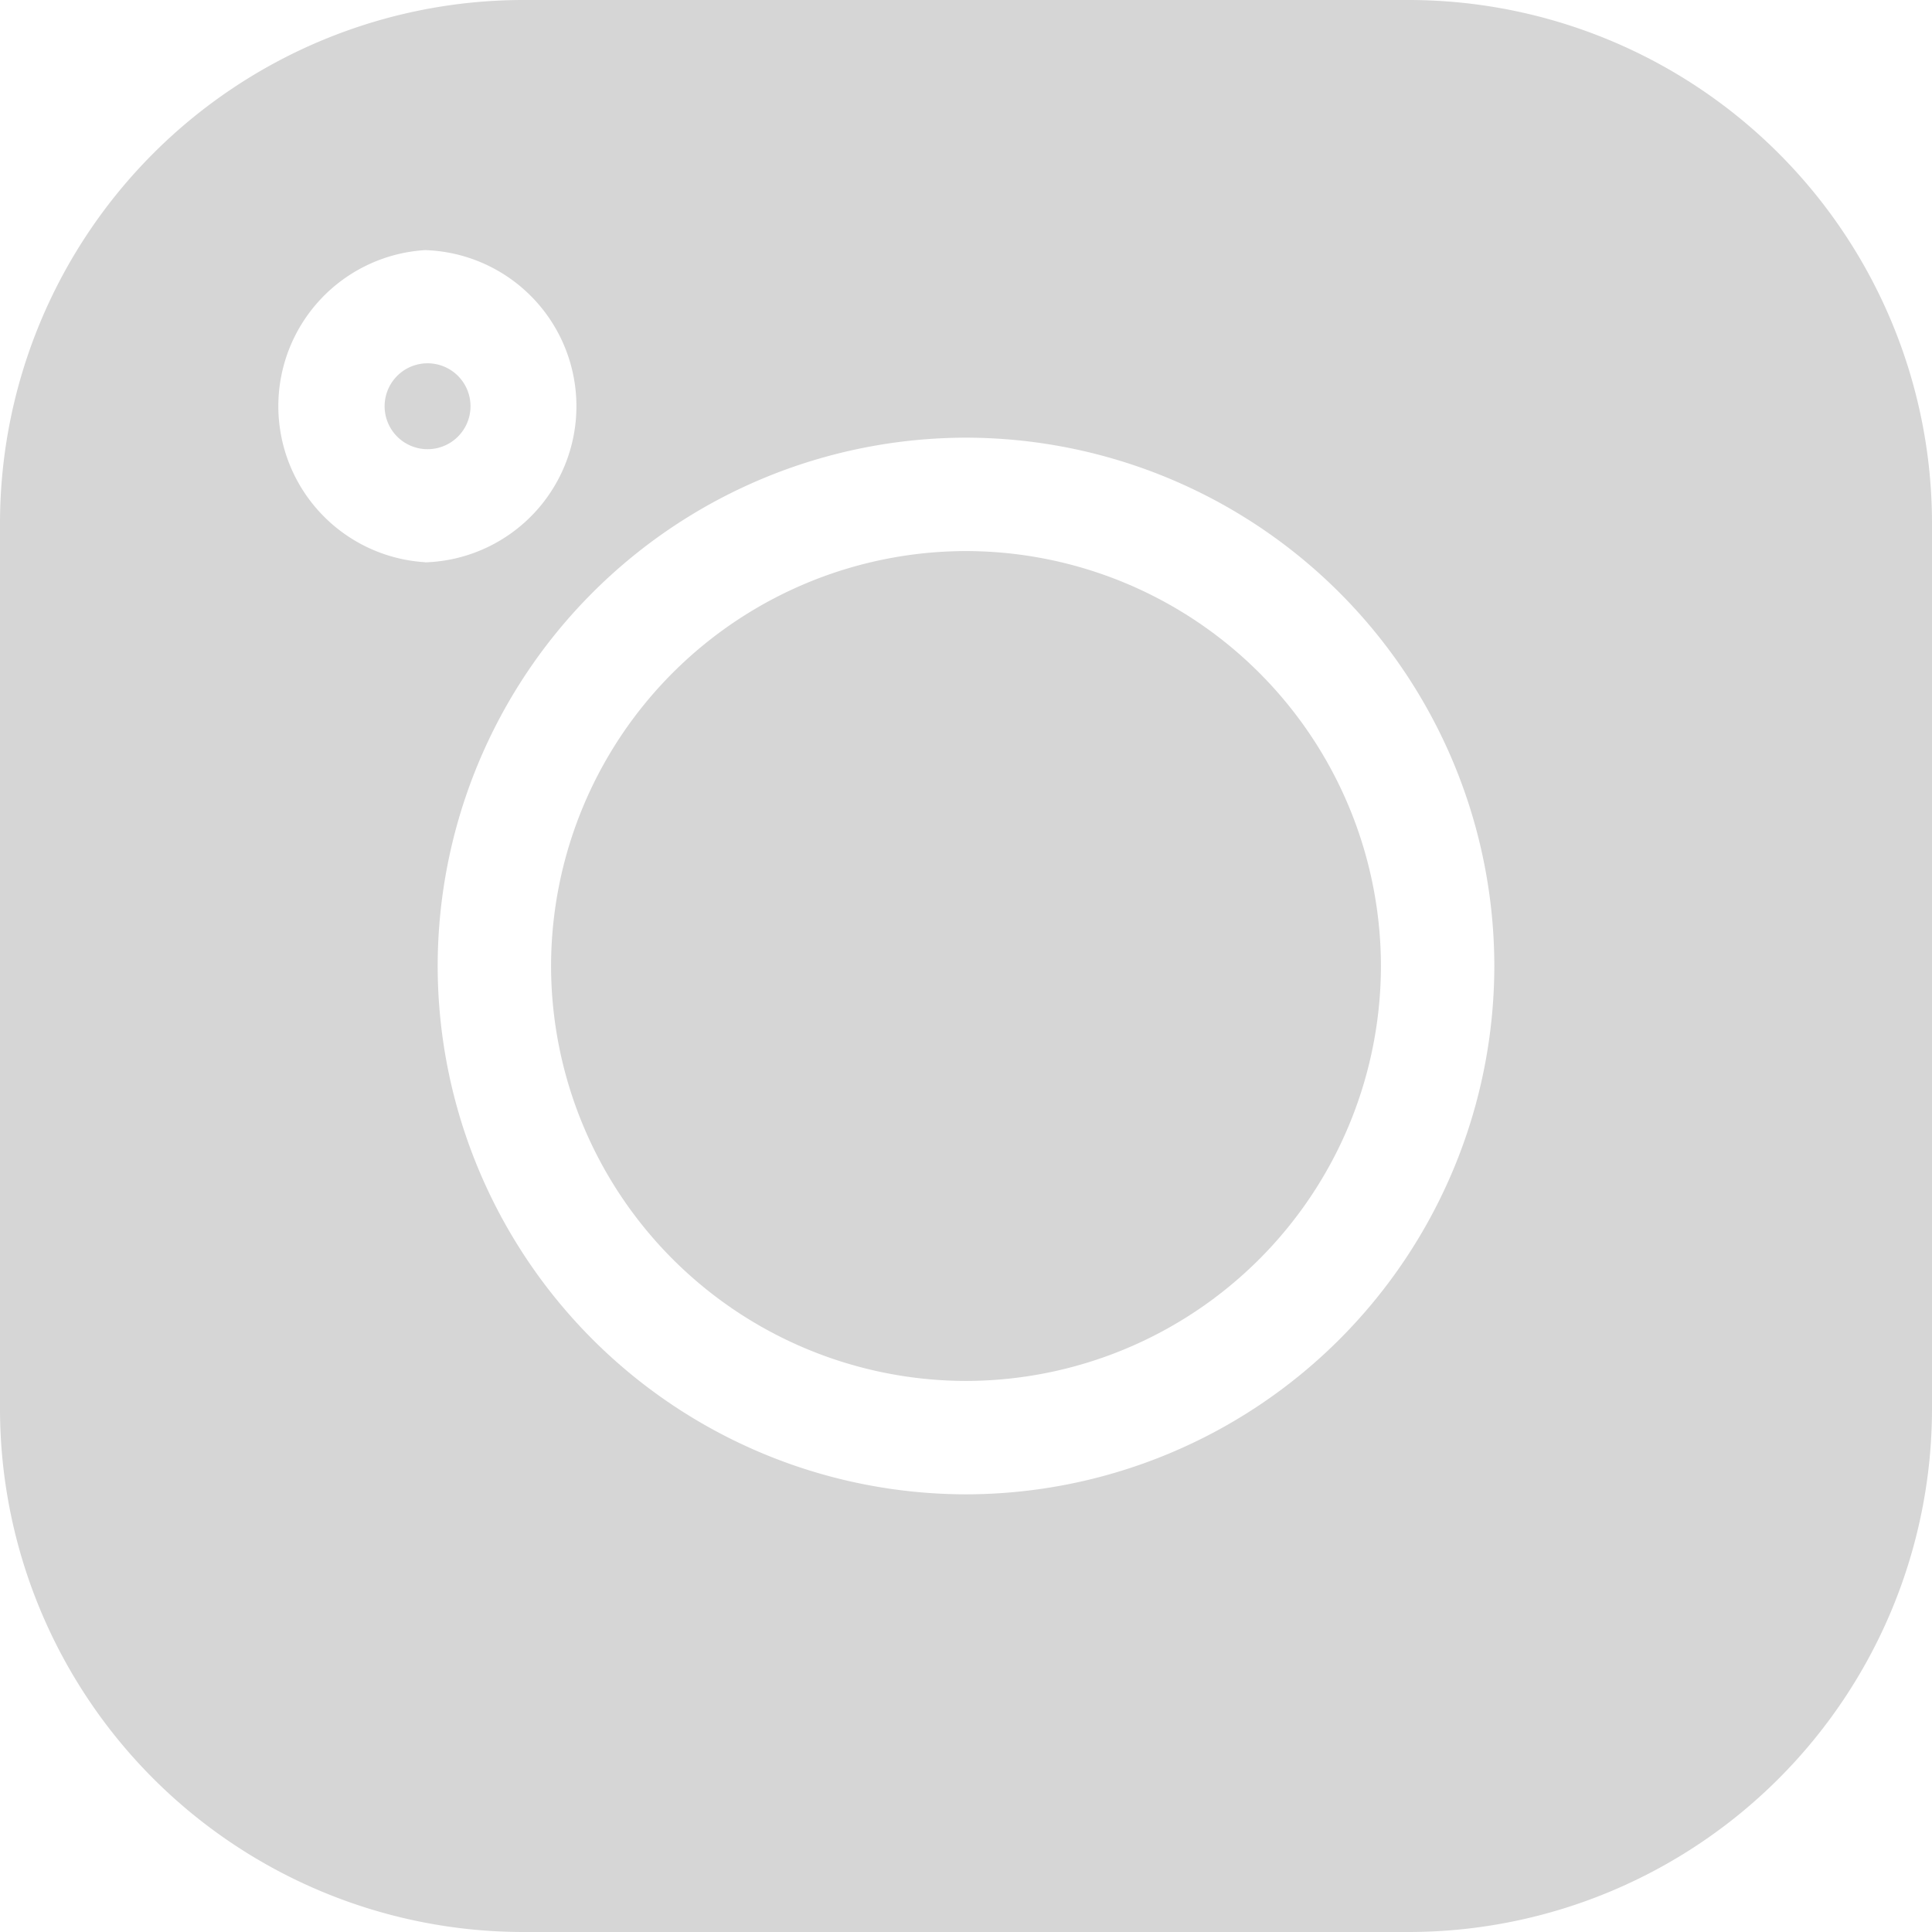 <svg width="13" height="13" fill="none" xmlns="http://www.w3.org/2000/svg"><path d="M3.519 0h5.962A3.523 3.523 0 0113 3.519v5.962A3.523 3.523 0 019.481 13H3.519A3.523 3.523 0 010 9.481V3.52A3.523 3.523 0 013.519 0zM6.5 10.055A3.559 3.559 0 0010.055 6.5 3.559 3.559 0 006.5 2.945 3.559 3.559 0 002.945 6.5 3.559 3.559 0 006.5 10.055zM2.86 3.784a1.051 1.051 0 000-2.101 1.052 1.052 0 000 2.1z" fill="#D6D6D6"/><path d="M6.5 3.708A2.796 2.796 0 019.292 6.5 2.796 2.796 0 016.5 9.292 2.796 2.796 0 013.708 6.5 2.796 2.796 0 016.5 3.708zM2.86 2.445a.289.289 0 110 .577.289.289 0 010-.577z" fill="#D6D6D6"/></svg>